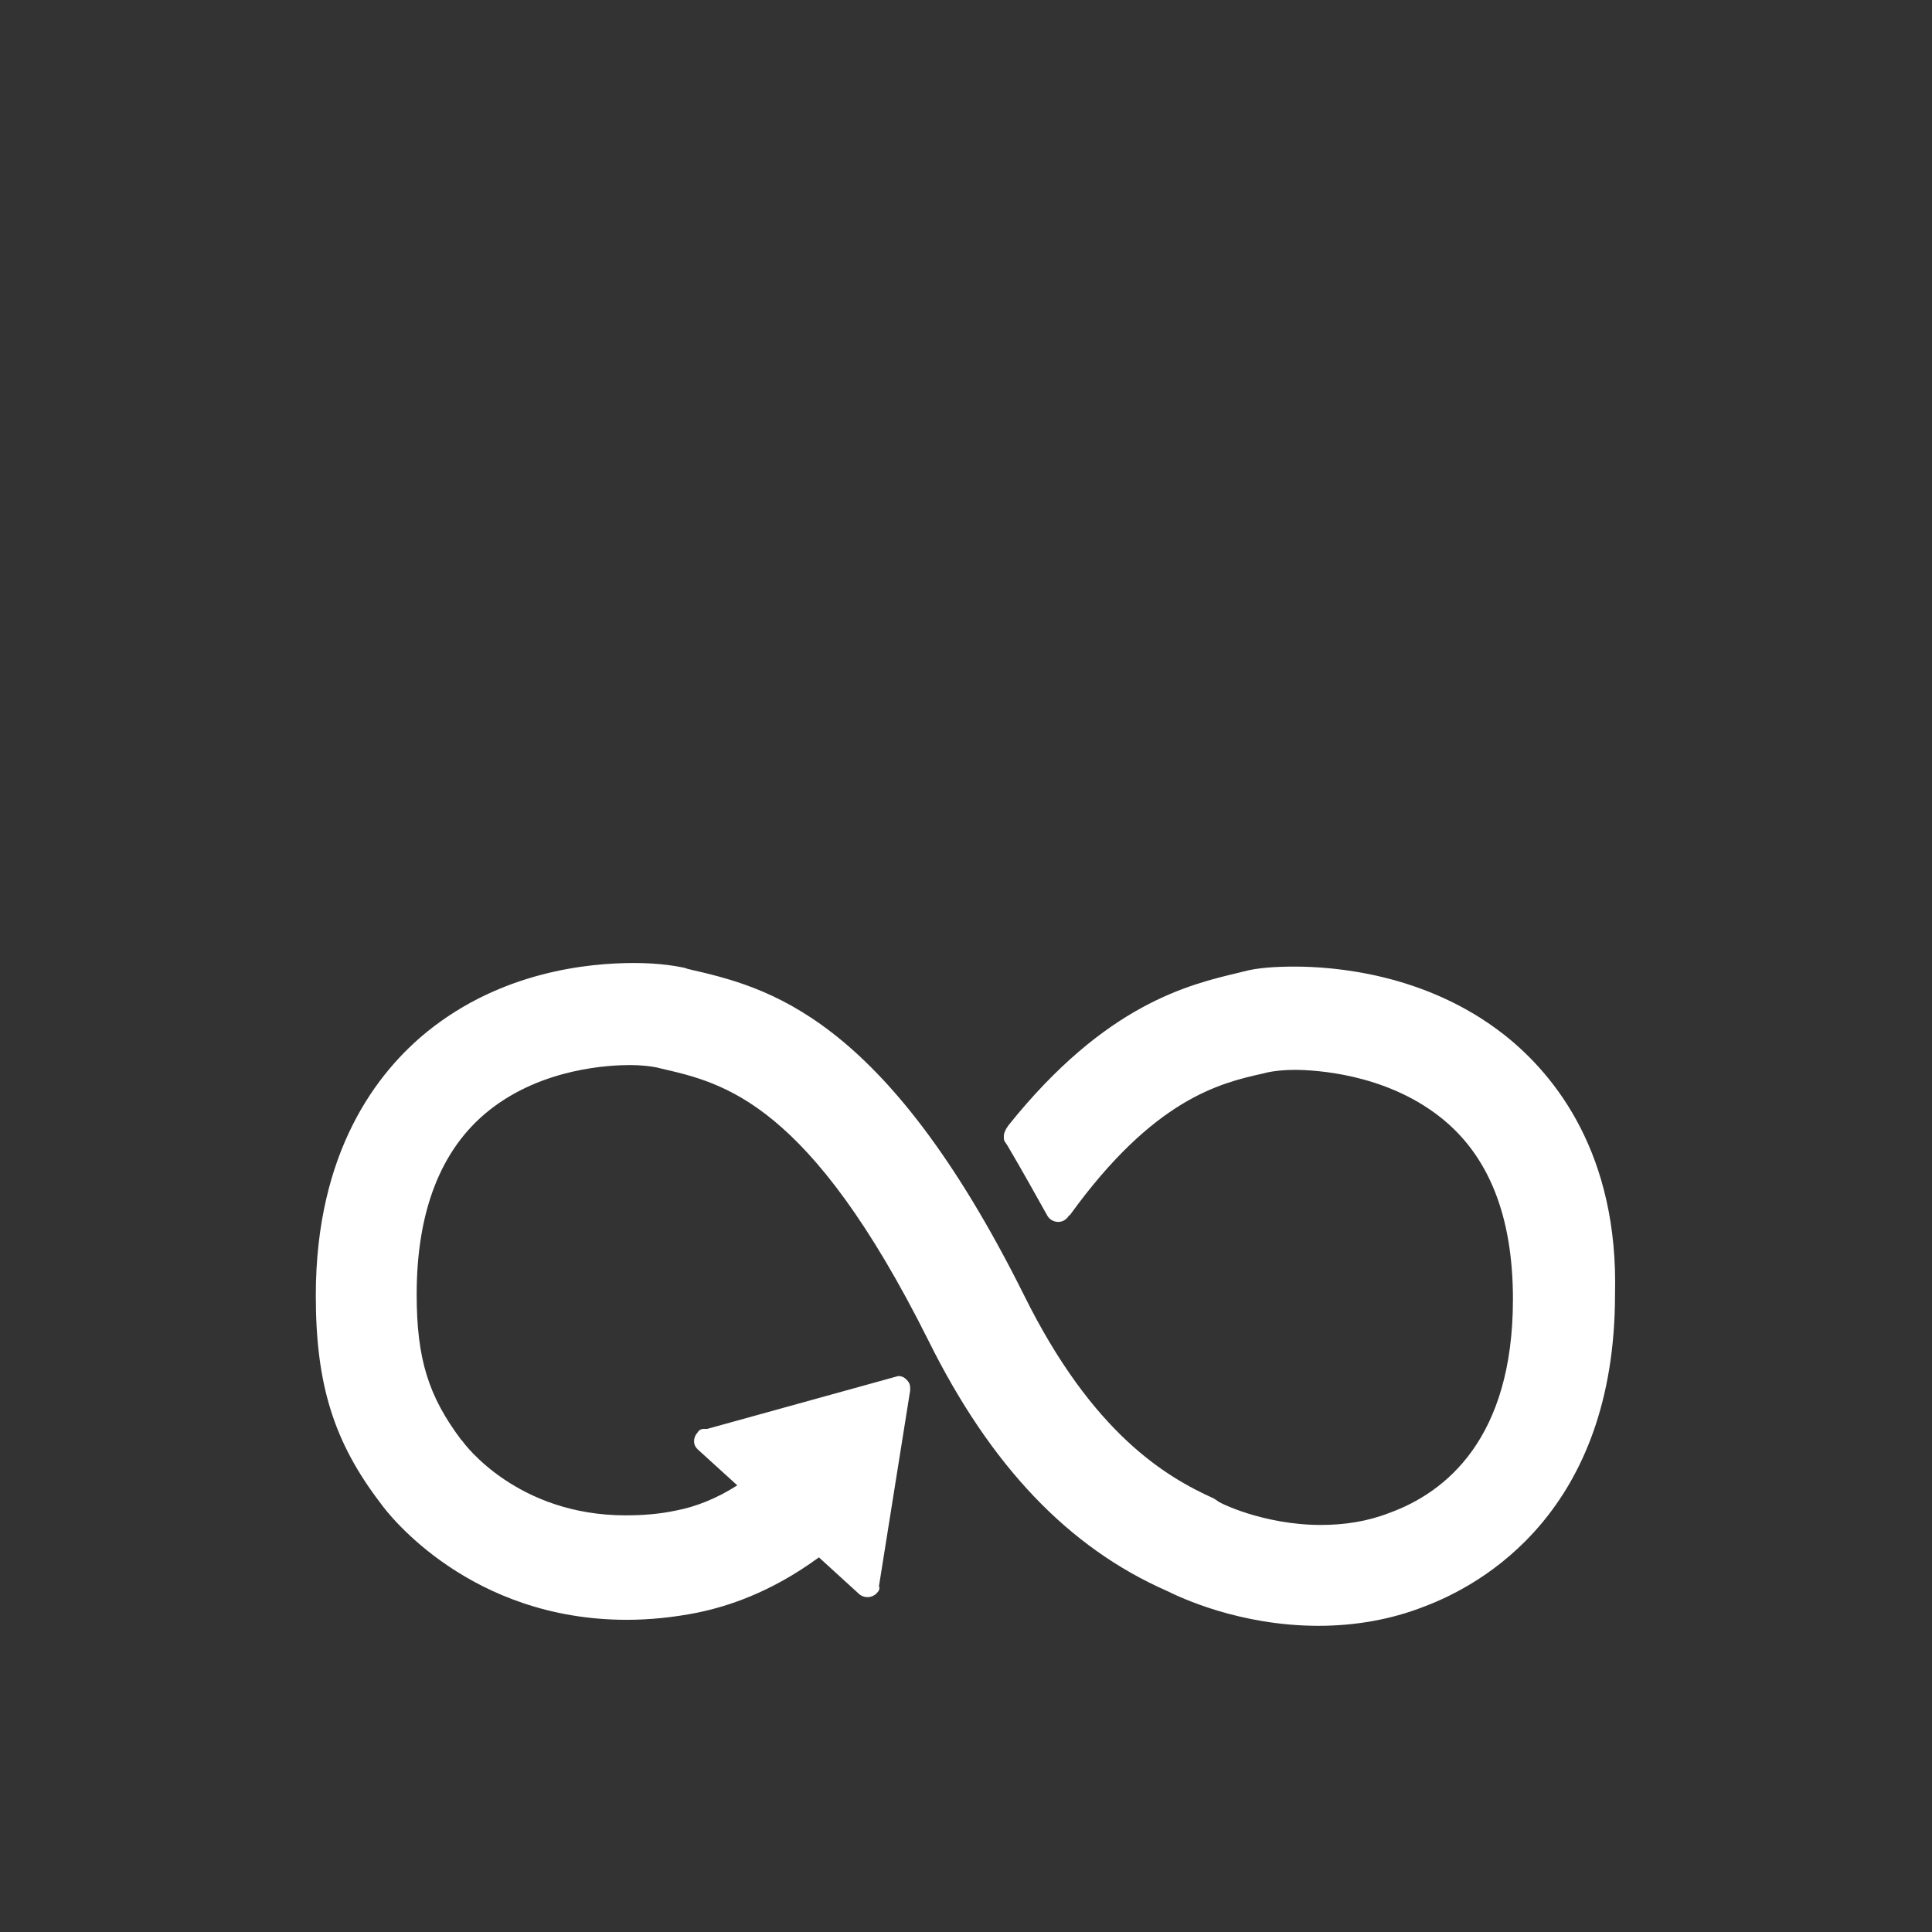 <?xml version="1.0" encoding="UTF-8"?>
<svg width="168px" height="168px" viewBox="0 0 168 168" version="1.1" xmlns="http://www.w3.org/2000/svg" xmlns:xlink="http://www.w3.org/1999/xlink">
    <rect x="0" y="0" width="168" height="168" fill="#333333" stroke="none"/>
    <title>producción y consumo responsables</title>
    <g id="producción-y-consumo-responsables" stroke="none" stroke-width="1" fill="none" fill-rule="evenodd">
        <g id="Group-16" transform="translate(27.461, 83.739)" fill="#FFFFFF" fill-rule="nonzero">
            <path d="M103.369,6.265 C96.477,0.835 88.333,0.313 85.096,0.313 C83.426,0.313 81.86,0.418 80.711,0.731 L80.293,0.835 C75.908,1.879 68.704,3.55 60.246,14.096 L60.037,14.409 C59.933,14.618 59.828,14.827 59.828,15.035 C59.828,15.244 59.828,15.453 59.933,15.557 L60.142,15.871 C61.499,18.168 62.648,20.256 63.587,21.927 C63.901,22.553 64.84,22.762 65.362,22.135 C65.467,22.031 65.467,21.927 65.571,21.927 C72.88,11.799 78.623,10.441 82.382,9.606 L82.799,9.502 C83.321,9.397 84.157,9.293 85.096,9.293 C86.871,9.293 92.927,9.606 97.73,13.365 C102.011,16.706 104.099,22.031 104.099,29.236 C104.099,41.347 98.252,46.046 93.345,47.821 C91.466,48.552 89.482,48.865 87.393,48.865 C82.382,48.865 78.414,46.881 78.414,46.777 L78.101,46.568 C73.924,44.689 67.555,40.93 61.603,28.922 C49.387,4.385 39.155,2.088 32.368,0.522 L32.055,0.418 C31.533,0.313 30.071,0 27.669,0 C23.702,0 16.184,0.731 9.71,5.952 C5.325,9.502 0,16.393 0,28.922 C0,36.649 1.566,41.661 5.638,46.986 C6.369,48.03 13.469,57.114 27.043,57.114 C29.027,57.114 31.115,56.905 33.203,56.487 C35.709,55.965 39.468,54.817 43.749,51.684 L47.299,54.921 C47.717,55.234 48.343,55.234 48.761,54.817 C48.97,54.608 49.074,54.399 48.97,54.19 L51.684,37.171 L51.684,36.962 C51.684,36.649 51.58,36.44 51.371,36.231 C51.162,36.022 50.953,35.918 50.64,35.918 L34.039,40.512 L33.725,40.512 C33.516,40.512 33.308,40.617 33.203,40.825 C32.994,41.034 32.89,41.347 32.89,41.556 C32.89,41.869 32.994,42.078 33.203,42.287 L36.649,45.42 C34.874,46.568 32.994,47.299 31.324,47.612 C29.862,47.925 28.4,48.03 26.938,48.03 C17.541,48.03 12.947,41.869 12.738,41.556 L12.634,41.452 C9.815,37.693 8.771,34.456 8.771,28.818 C8.771,21.613 10.859,16.184 15.035,12.843 C19.734,9.084 25.686,8.875 27.356,8.875 C28.296,8.875 29.131,8.979 29.653,9.084 L30.071,9.188 C35.5,10.441 42.914,12.112 53.25,32.786 C58.68,43.749 65.467,50.849 74.029,54.608 C75.073,55.13 80.293,57.636 87.185,57.636 C90.317,57.636 93.449,57.114 96.373,55.965 C101.385,54.086 112.975,47.717 112.975,28.818 C113.288,16.706 107.858,9.815 103.369,6.265 L103.369,6.265 Z" id="Shape-Copy-12"></path>
        </g>
    </g>
</svg>